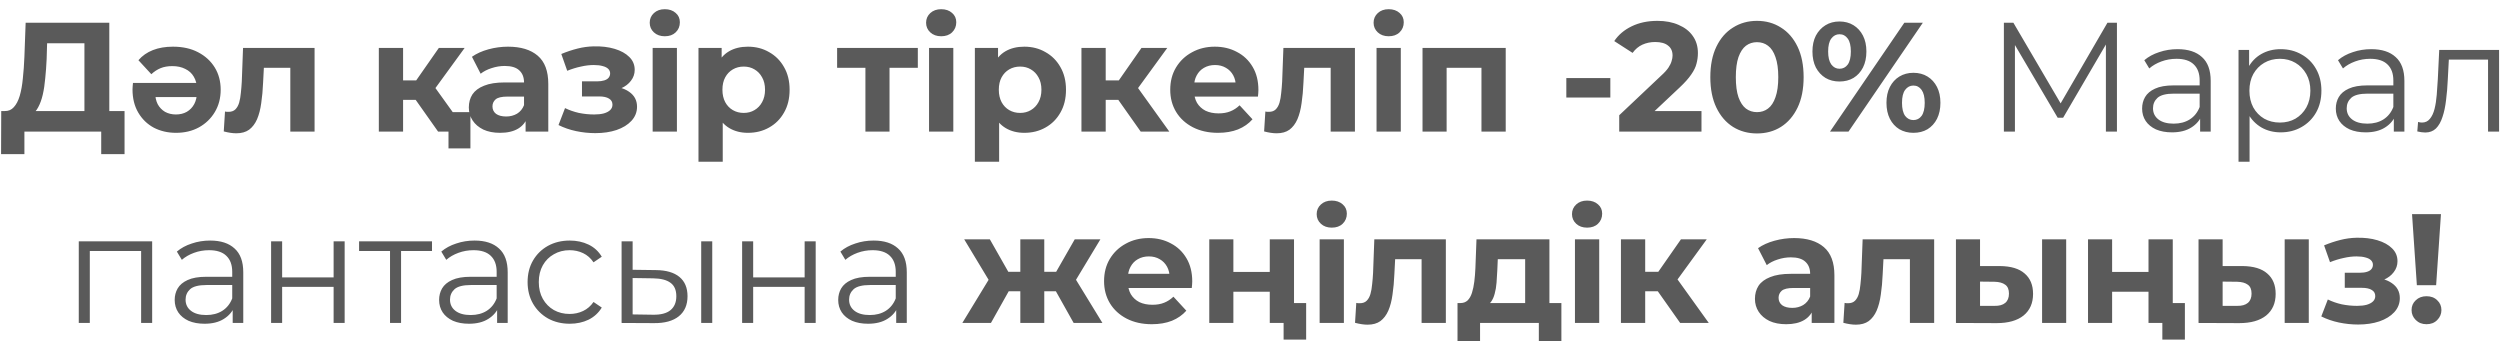 <?xml version="1.0" encoding="UTF-8"?> <svg xmlns="http://www.w3.org/2000/svg" width="209" height="29" viewBox="0 0 209 29" fill="none"> <path d="M7.058 10.064V3.616H3.938L3.899 4.942C3.873 5.505 3.834 6.038 3.782 6.541C3.739 7.044 3.67 7.503 3.574 7.919C3.479 8.326 3.353 8.673 3.197 8.959C3.05 9.245 2.864 9.449 2.638 9.57L0.389 9.284C0.701 9.293 0.957 9.184 1.156 8.959C1.364 8.734 1.529 8.417 1.65 8.01C1.772 7.594 1.858 7.109 1.91 6.554C1.971 5.999 2.014 5.397 2.04 4.747L2.144 1.9H9.138V10.064H7.058ZM0.09 12.885L0.103 9.284H10.412V12.885H8.462V11H2.04V12.885H0.09ZM14.458 3.902C15.273 3.902 15.975 4.058 16.564 4.37C17.162 4.682 17.625 5.107 17.955 5.644C18.284 6.181 18.449 6.801 18.449 7.503C18.449 8.205 18.284 8.829 17.955 9.375C17.634 9.912 17.192 10.337 16.629 10.649C16.074 10.952 15.437 11.104 14.718 11.104C14.033 11.104 13.414 10.961 12.859 10.675C12.313 10.38 11.88 9.96 11.559 9.414C11.238 8.868 11.078 8.222 11.078 7.477C11.078 7.399 11.082 7.312 11.091 7.217C11.1 7.113 11.108 7.018 11.117 6.931H16.798V8.114H12.183L12.976 7.763C12.976 8.118 13.045 8.435 13.184 8.712C13.331 8.981 13.535 9.193 13.795 9.349C14.063 9.496 14.367 9.57 14.705 9.57C15.052 9.57 15.355 9.496 15.615 9.349C15.883 9.193 16.091 8.976 16.239 8.699C16.386 8.422 16.46 8.101 16.46 7.737V7.425C16.46 7.035 16.373 6.697 16.2 6.411C16.035 6.125 15.797 5.908 15.485 5.761C15.181 5.605 14.822 5.527 14.406 5.527C14.033 5.527 13.708 5.583 13.431 5.696C13.153 5.809 12.893 5.978 12.651 6.203L11.572 5.033C11.893 4.66 12.296 4.379 12.781 4.188C13.266 3.997 13.825 3.902 14.458 3.902ZM18.706 10.987L18.81 9.323C18.862 9.332 18.914 9.34 18.966 9.349C19.018 9.349 19.065 9.349 19.109 9.349C19.351 9.349 19.542 9.28 19.681 9.141C19.819 9.002 19.923 8.816 19.993 8.582C20.062 8.339 20.11 8.066 20.136 7.763C20.17 7.46 20.196 7.143 20.214 6.814L20.318 4.006H26.298V11H24.27V5.176L24.725 5.67H21.657L22.086 5.15L21.995 6.905C21.969 7.529 21.917 8.101 21.839 8.621C21.769 9.141 21.652 9.592 21.488 9.973C21.323 10.346 21.102 10.636 20.825 10.844C20.547 11.043 20.192 11.143 19.759 11.143C19.603 11.143 19.438 11.13 19.265 11.104C19.091 11.078 18.905 11.039 18.706 10.987ZM36.623 11L34.283 7.685L35.934 6.71L39.015 11H36.623ZM31.67 11V4.006H33.698V11H31.67ZM33.1 8.348V6.723H35.544V8.348H33.1ZM36.129 7.737L34.231 7.529L36.688 4.006H38.846L36.129 7.737ZM37.494 12.404V10.545L37.936 11H36.623V9.375H39.327V12.404H37.494ZM43.94 11V9.635L43.809 9.336V6.892C43.809 6.459 43.675 6.121 43.407 5.878C43.147 5.635 42.743 5.514 42.197 5.514C41.825 5.514 41.456 5.575 41.093 5.696C40.737 5.809 40.434 5.965 40.182 6.164L39.455 4.747C39.836 4.478 40.295 4.27 40.833 4.123C41.37 3.976 41.916 3.902 42.471 3.902C43.536 3.902 44.364 4.153 44.953 4.656C45.543 5.159 45.837 5.943 45.837 7.009V11H43.94ZM41.807 11.104C41.261 11.104 40.794 11.013 40.404 10.831C40.014 10.64 39.715 10.385 39.507 10.064C39.298 9.743 39.194 9.384 39.194 8.985C39.194 8.569 39.294 8.205 39.493 7.893C39.702 7.581 40.026 7.338 40.468 7.165C40.91 6.983 41.487 6.892 42.197 6.892H44.056V8.075H42.419C41.942 8.075 41.612 8.153 41.431 8.309C41.257 8.465 41.17 8.66 41.17 8.894C41.17 9.154 41.27 9.362 41.469 9.518C41.678 9.665 41.959 9.739 42.315 9.739C42.653 9.739 42.956 9.661 43.224 9.505C43.493 9.34 43.688 9.102 43.809 8.79L44.121 9.726C43.974 10.177 43.706 10.519 43.316 10.753C42.925 10.987 42.423 11.104 41.807 11.104ZM49.772 11.13C50.43 11.13 51.02 11.043 51.54 10.87C52.068 10.688 52.484 10.432 52.788 10.103C53.1 9.765 53.256 9.371 53.256 8.92C53.256 8.391 53.035 7.975 52.593 7.672C52.151 7.36 51.544 7.204 50.773 7.204L50.721 7.607C51.163 7.607 51.561 7.533 51.917 7.386C52.272 7.23 52.549 7.018 52.749 6.749C52.957 6.48 53.061 6.177 53.061 5.839C53.061 5.414 52.909 5.055 52.606 4.76C52.311 4.465 51.904 4.24 51.384 4.084C50.864 3.928 50.279 3.859 49.629 3.876C49.187 3.885 48.74 3.945 48.29 4.058C47.839 4.171 47.384 4.322 46.925 4.513L47.419 5.917C47.809 5.761 48.19 5.644 48.563 5.566C48.935 5.479 49.295 5.436 49.642 5.436C49.945 5.436 50.196 5.466 50.396 5.527C50.595 5.579 50.747 5.657 50.851 5.761C50.955 5.865 51.007 5.991 51.007 6.138C51.007 6.277 50.963 6.398 50.877 6.502C50.799 6.597 50.677 6.671 50.513 6.723C50.348 6.775 50.149 6.801 49.915 6.801H48.654V8.062H50.084C50.448 8.062 50.725 8.123 50.916 8.244C51.106 8.357 51.202 8.526 51.202 8.751C51.202 8.924 51.141 9.072 51.02 9.193C50.898 9.314 50.721 9.41 50.487 9.479C50.261 9.54 49.993 9.57 49.681 9.57C49.247 9.57 48.818 9.527 48.394 9.44C47.978 9.345 47.592 9.21 47.237 9.037L46.691 10.454C47.141 10.679 47.631 10.848 48.16 10.961C48.697 11.074 49.234 11.13 49.772 11.13ZM54.562 11V4.006H56.59V11H54.562ZM55.577 3.031C55.204 3.031 54.901 2.923 54.666 2.706C54.432 2.489 54.316 2.221 54.316 1.9C54.316 1.579 54.432 1.311 54.666 1.094C54.901 0.877 55.204 0.769 55.577 0.769C55.949 0.769 56.252 0.873 56.486 1.081C56.721 1.28 56.837 1.54 56.837 1.861C56.837 2.199 56.721 2.481 56.486 2.706C56.261 2.923 55.958 3.031 55.577 3.031ZM62.527 11.104C61.938 11.104 61.422 10.974 60.98 10.714C60.538 10.454 60.192 10.06 59.94 9.531C59.698 8.994 59.576 8.318 59.576 7.503C59.576 6.68 59.693 6.004 59.927 5.475C60.161 4.946 60.499 4.552 60.941 4.292C61.383 4.032 61.912 3.902 62.527 3.902C63.186 3.902 63.775 4.054 64.295 4.357C64.824 4.652 65.24 5.068 65.543 5.605C65.855 6.142 66.011 6.775 66.011 7.503C66.011 8.24 65.855 8.877 65.543 9.414C65.24 9.951 64.824 10.367 64.295 10.662C63.775 10.957 63.186 11.104 62.527 11.104ZM58.393 13.522V4.006H60.33V5.436L60.291 7.516L60.421 9.583V13.522H58.393ZM62.176 9.44C62.514 9.44 62.813 9.362 63.073 9.206C63.342 9.05 63.554 8.829 63.71 8.543C63.875 8.248 63.957 7.902 63.957 7.503C63.957 7.096 63.875 6.749 63.71 6.463C63.554 6.177 63.342 5.956 63.073 5.8C62.813 5.644 62.514 5.566 62.176 5.566C61.838 5.566 61.535 5.644 61.266 5.8C60.998 5.956 60.785 6.177 60.629 6.463C60.473 6.749 60.395 7.096 60.395 7.503C60.395 7.902 60.473 8.248 60.629 8.543C60.785 8.829 60.998 9.05 61.266 9.206C61.535 9.362 61.838 9.44 62.176 9.44ZM72.349 11V5.202L72.804 5.67H69.983V4.006H76.73V5.67H73.909L74.364 5.202V11H72.349ZM77.668 11V4.006H79.697V11H77.668ZM78.683 3.031C78.31 3.031 78.007 2.923 77.772 2.706C77.538 2.489 77.421 2.221 77.421 1.9C77.421 1.579 77.538 1.311 77.772 1.094C78.007 0.877 78.31 0.769 78.683 0.769C79.055 0.769 79.359 0.873 79.593 1.081C79.826 1.28 79.944 1.54 79.944 1.861C79.944 2.199 79.826 2.481 79.593 2.706C79.367 2.923 79.064 3.031 78.683 3.031ZM85.633 11.104C85.044 11.104 84.528 10.974 84.086 10.714C83.644 10.454 83.298 10.06 83.046 9.531C82.804 8.994 82.682 8.318 82.682 7.503C82.682 6.68 82.799 6.004 83.033 5.475C83.267 4.946 83.605 4.552 84.047 4.292C84.489 4.032 85.018 3.902 85.633 3.902C86.292 3.902 86.881 4.054 87.401 4.357C87.93 4.652 88.346 5.068 88.649 5.605C88.961 6.142 89.117 6.775 89.117 7.503C89.117 8.24 88.961 8.877 88.649 9.414C88.346 9.951 87.93 10.367 87.401 10.662C86.881 10.957 86.292 11.104 85.633 11.104ZM81.499 13.522V4.006H83.436V5.436L83.397 7.516L83.527 9.583V13.522H81.499ZM85.282 9.44C85.62 9.44 85.919 9.362 86.179 9.206C86.448 9.05 86.66 8.829 86.816 8.543C86.981 8.248 87.063 7.902 87.063 7.503C87.063 7.096 86.981 6.749 86.816 6.463C86.66 6.177 86.448 5.956 86.179 5.8C85.919 5.644 85.62 5.566 85.282 5.566C84.944 5.566 84.641 5.644 84.372 5.8C84.104 5.956 83.891 6.177 83.735 6.463C83.579 6.749 83.501 7.096 83.501 7.503C83.501 7.902 83.579 8.248 83.735 8.543C83.891 8.829 84.104 9.05 84.372 9.206C84.641 9.362 84.944 9.44 85.282 9.44ZM95.362 11L93.022 7.685L94.673 6.71L97.754 11H95.362ZM90.409 11V4.006H92.437V11H90.409ZM91.839 8.348V6.723H94.283V8.348H91.839ZM94.868 7.737L92.97 7.529L95.427 4.006H97.585L94.868 7.737ZM101.823 11.104C101.025 11.104 100.323 10.948 99.717 10.636C99.119 10.324 98.655 9.899 98.326 9.362C97.996 8.816 97.832 8.196 97.832 7.503C97.832 6.801 97.992 6.181 98.313 5.644C98.642 5.098 99.088 4.673 99.652 4.37C100.215 4.058 100.852 3.902 101.563 3.902C102.247 3.902 102.863 4.049 103.409 4.344C103.963 4.63 104.401 5.046 104.722 5.592C105.042 6.129 105.203 6.775 105.203 7.529C105.203 7.607 105.198 7.698 105.19 7.802C105.181 7.897 105.172 7.988 105.164 8.075H99.483V6.892H104.098L103.318 7.243C103.318 6.879 103.244 6.563 103.097 6.294C102.949 6.025 102.746 5.817 102.486 5.67C102.226 5.514 101.922 5.436 101.576 5.436C101.229 5.436 100.921 5.514 100.653 5.67C100.393 5.817 100.189 6.03 100.042 6.307C99.894 6.576 99.821 6.896 99.821 7.269V7.581C99.821 7.962 99.903 8.3 100.068 8.595C100.241 8.881 100.479 9.102 100.783 9.258C101.095 9.405 101.459 9.479 101.875 9.479C102.247 9.479 102.572 9.423 102.85 9.31C103.136 9.197 103.396 9.028 103.63 8.803L104.709 9.973C104.388 10.337 103.985 10.619 103.5 10.818C103.014 11.009 102.455 11.104 101.823 11.104ZM105.68 10.987L105.784 9.323C105.836 9.332 105.888 9.34 105.94 9.349C105.992 9.349 106.039 9.349 106.083 9.349C106.325 9.349 106.516 9.28 106.655 9.141C106.793 9.002 106.897 8.816 106.967 8.582C107.036 8.339 107.084 8.066 107.11 7.763C107.144 7.46 107.17 7.143 107.188 6.814L107.292 4.006H113.272V11H111.244V5.176L111.699 5.67H108.631L109.06 5.15L108.969 6.905C108.943 7.529 108.891 8.101 108.813 8.621C108.743 9.141 108.626 9.592 108.462 9.973C108.297 10.346 108.076 10.636 107.799 10.844C107.521 11.043 107.166 11.143 106.733 11.143C106.577 11.143 106.412 11.13 106.239 11.104C106.065 11.078 105.879 11.039 105.68 10.987ZM115.079 11V4.006H117.107V11H115.079ZM116.093 3.031C115.72 3.031 115.417 2.923 115.183 2.706C114.949 2.489 114.832 2.221 114.832 1.9C114.832 1.579 114.949 1.311 115.183 1.094C115.417 0.877 115.72 0.769 116.093 0.769C116.466 0.769 116.769 0.873 117.003 1.081C117.237 1.28 117.354 1.54 117.354 1.861C117.354 2.199 117.237 2.481 117.003 2.706C116.778 2.923 116.474 3.031 116.093 3.031ZM118.923 11V4.006H125.878V11H123.85V5.215L124.305 5.67H120.483L120.938 5.215V11H118.923ZM130.945 8.153V6.528H134.624V8.153H130.945ZM135.367 11V9.635L138.877 6.32C139.154 6.069 139.358 5.843 139.488 5.644C139.618 5.445 139.705 5.263 139.748 5.098C139.8 4.933 139.826 4.782 139.826 4.643C139.826 4.279 139.7 4.002 139.449 3.811C139.206 3.612 138.847 3.512 138.37 3.512C137.989 3.512 137.633 3.586 137.304 3.733C136.983 3.88 136.71 4.11 136.485 4.422L134.951 3.434C135.298 2.914 135.783 2.502 136.407 2.199C137.031 1.896 137.75 1.744 138.565 1.744C139.241 1.744 139.83 1.857 140.333 2.082C140.844 2.299 141.239 2.606 141.516 3.005C141.802 3.404 141.945 3.88 141.945 4.435C141.945 4.73 141.906 5.024 141.828 5.319C141.759 5.605 141.611 5.908 141.386 6.229C141.169 6.55 140.849 6.909 140.424 7.308L137.512 10.051L137.109 9.284H142.244V11H135.367ZM146.883 11.156C146.137 11.156 145.47 10.974 144.881 10.61C144.291 10.237 143.828 9.7 143.49 8.998C143.152 8.296 142.983 7.447 142.983 6.45C142.983 5.453 143.152 4.604 143.49 3.902C143.828 3.2 144.291 2.667 144.881 2.303C145.47 1.93 146.137 1.744 146.883 1.744C147.637 1.744 148.304 1.93 148.885 2.303C149.474 2.667 149.938 3.2 150.276 3.902C150.614 4.604 150.783 5.453 150.783 6.45C150.783 7.447 150.614 8.296 150.276 8.998C149.938 9.7 149.474 10.237 148.885 10.61C148.304 10.974 147.637 11.156 146.883 11.156ZM146.883 9.375C147.238 9.375 147.546 9.275 147.806 9.076C148.074 8.877 148.282 8.56 148.43 8.127C148.586 7.694 148.664 7.135 148.664 6.45C148.664 5.765 148.586 5.206 148.43 4.773C148.282 4.34 148.074 4.023 147.806 3.824C147.546 3.625 147.238 3.525 146.883 3.525C146.536 3.525 146.228 3.625 145.96 3.824C145.7 4.023 145.492 4.34 145.336 4.773C145.188 5.206 145.115 5.765 145.115 6.45C145.115 7.135 145.188 7.694 145.336 8.127C145.492 8.56 145.7 8.877 145.96 9.076C146.228 9.275 146.536 9.375 146.883 9.375ZM152.989 11L159.203 1.9H160.75L154.536 11H152.989ZM153.782 6.814C153.34 6.814 152.95 6.714 152.612 6.515C152.274 6.307 152.005 6.017 151.806 5.644C151.615 5.263 151.52 4.816 151.52 4.305C151.52 3.794 151.615 3.352 151.806 2.979C152.005 2.606 152.274 2.316 152.612 2.108C152.95 1.9 153.34 1.796 153.782 1.796C154.224 1.796 154.614 1.9 154.952 2.108C155.29 2.316 155.554 2.606 155.745 2.979C155.936 3.352 156.031 3.794 156.031 4.305C156.031 4.816 155.936 5.263 155.745 5.644C155.554 6.017 155.29 6.307 154.952 6.515C154.614 6.714 154.224 6.814 153.782 6.814ZM153.782 5.748C154.068 5.748 154.298 5.631 154.471 5.397C154.644 5.154 154.731 4.79 154.731 4.305C154.731 3.82 154.644 3.46 154.471 3.226C154.298 2.983 154.068 2.862 153.782 2.862C153.505 2.862 153.275 2.983 153.093 3.226C152.92 3.46 152.833 3.82 152.833 4.305C152.833 4.782 152.92 5.141 153.093 5.384C153.275 5.627 153.505 5.748 153.782 5.748ZM159.957 11.104C159.524 11.104 159.134 11.004 158.787 10.805C158.449 10.597 158.185 10.307 157.994 9.934C157.803 9.553 157.708 9.106 157.708 8.595C157.708 8.084 157.803 7.642 157.994 7.269C158.185 6.896 158.449 6.606 158.787 6.398C159.134 6.19 159.524 6.086 159.957 6.086C160.408 6.086 160.802 6.19 161.14 6.398C161.478 6.606 161.742 6.896 161.933 7.269C162.124 7.642 162.219 8.084 162.219 8.595C162.219 9.106 162.124 9.553 161.933 9.934C161.742 10.307 161.478 10.597 161.14 10.805C160.802 11.004 160.408 11.104 159.957 11.104ZM159.957 10.038C160.243 10.038 160.473 9.921 160.646 9.687C160.819 9.444 160.906 9.08 160.906 8.595C160.906 8.118 160.819 7.759 160.646 7.516C160.473 7.273 160.243 7.152 159.957 7.152C159.68 7.152 159.45 7.273 159.268 7.516C159.095 7.75 159.008 8.11 159.008 8.595C159.008 9.08 159.095 9.444 159.268 9.687C159.45 9.921 159.68 10.038 159.957 10.038ZM167.525 11V1.9H168.318L172.478 8.998H172.062L176.183 1.9H176.976V11H176.053V3.343H176.274L172.478 9.843H172.023L168.201 3.343H168.448V11H167.525ZM183.93 11V9.492L183.891 9.245V6.723C183.891 6.142 183.726 5.696 183.397 5.384C183.076 5.072 182.595 4.916 181.954 4.916C181.512 4.916 181.091 4.99 180.693 5.137C180.294 5.284 179.956 5.479 179.679 5.722L179.263 5.033C179.609 4.738 180.025 4.513 180.511 4.357C180.996 4.192 181.507 4.11 182.045 4.11C182.929 4.11 183.609 4.331 184.086 4.773C184.571 5.206 184.814 5.869 184.814 6.762V11H183.93ZM181.577 11.065C181.065 11.065 180.619 10.983 180.238 10.818C179.865 10.645 179.579 10.411 179.38 10.116C179.18 9.813 179.081 9.466 179.081 9.076C179.081 8.721 179.163 8.4 179.328 8.114C179.501 7.819 179.778 7.585 180.16 7.412C180.55 7.23 181.07 7.139 181.72 7.139H184.073V7.828H181.746C181.087 7.828 180.628 7.945 180.368 8.179C180.116 8.413 179.991 8.703 179.991 9.05C179.991 9.44 180.142 9.752 180.446 9.986C180.749 10.22 181.174 10.337 181.72 10.337C182.24 10.337 182.686 10.22 183.059 9.986C183.44 9.743 183.717 9.397 183.891 8.946L184.099 9.583C183.925 10.034 183.622 10.393 183.189 10.662C182.764 10.931 182.227 11.065 181.577 11.065ZM190.664 11.065C190.074 11.065 189.541 10.931 189.065 10.662C188.588 10.385 188.207 9.99 187.921 9.479C187.643 8.959 187.505 8.326 187.505 7.581C187.505 6.836 187.643 6.207 187.921 5.696C188.198 5.176 188.575 4.782 189.052 4.513C189.528 4.244 190.066 4.11 190.664 4.11C191.314 4.11 191.894 4.257 192.406 4.552C192.926 4.838 193.333 5.245 193.628 5.774C193.922 6.294 194.07 6.896 194.07 7.581C194.07 8.274 193.922 8.881 193.628 9.401C193.333 9.921 192.926 10.328 192.406 10.623C191.894 10.918 191.314 11.065 190.664 11.065ZM187.141 13.522V4.175H188.025V6.229L187.934 7.594L188.064 8.972V13.522H187.141ZM190.599 10.246C191.084 10.246 191.517 10.138 191.899 9.921C192.28 9.696 192.583 9.384 192.809 8.985C193.034 8.578 193.147 8.11 193.147 7.581C193.147 7.052 193.034 6.589 192.809 6.19C192.583 5.791 192.28 5.479 191.899 5.254C191.517 5.029 191.084 4.916 190.599 4.916C190.113 4.916 189.676 5.029 189.286 5.254C188.904 5.479 188.601 5.791 188.376 6.19C188.159 6.589 188.051 7.052 188.051 7.581C188.051 8.11 188.159 8.578 188.376 8.985C188.601 9.384 188.904 9.696 189.286 9.921C189.676 10.138 190.113 10.246 190.599 10.246ZM200.123 11V9.492L200.084 9.245V6.723C200.084 6.142 199.919 5.696 199.59 5.384C199.269 5.072 198.788 4.916 198.147 4.916C197.705 4.916 197.284 4.99 196.886 5.137C196.487 5.284 196.149 5.479 195.872 5.722L195.456 5.033C195.802 4.738 196.218 4.513 196.704 4.357C197.189 4.192 197.7 4.11 198.238 4.11C199.122 4.11 199.802 4.331 200.279 4.773C200.764 5.206 201.007 5.869 201.007 6.762V11H200.123ZM197.77 11.065C197.258 11.065 196.812 10.983 196.431 10.818C196.058 10.645 195.772 10.411 195.573 10.116C195.373 9.813 195.274 9.466 195.274 9.076C195.274 8.721 195.356 8.4 195.521 8.114C195.694 7.819 195.971 7.585 196.353 7.412C196.743 7.23 197.263 7.139 197.913 7.139H200.266V7.828H197.939C197.28 7.828 196.821 7.945 196.561 8.179C196.309 8.413 196.184 8.703 196.184 9.05C196.184 9.44 196.335 9.752 196.639 9.986C196.942 10.22 197.367 10.337 197.913 10.337C198.433 10.337 198.879 10.22 199.252 9.986C199.633 9.743 199.91 9.397 200.084 8.946L200.292 9.583C200.118 10.034 199.815 10.393 199.382 10.662C198.957 10.931 198.42 11.065 197.77 11.065ZM202.086 10.987L202.151 10.194C202.212 10.203 202.268 10.216 202.32 10.233C202.381 10.242 202.433 10.246 202.476 10.246C202.753 10.246 202.974 10.142 203.139 9.934C203.312 9.726 203.442 9.449 203.529 9.102C203.616 8.755 203.676 8.365 203.711 7.932C203.746 7.49 203.776 7.048 203.802 6.606L203.919 4.175H208.924V11H208.001V4.708L208.235 4.981H204.517L204.738 4.695L204.634 6.671C204.608 7.26 204.56 7.824 204.491 8.361C204.43 8.898 204.331 9.371 204.192 9.778C204.062 10.185 203.88 10.506 203.646 10.74C203.412 10.965 203.113 11.078 202.749 11.078C202.645 11.078 202.537 11.069 202.424 11.052C202.32 11.035 202.207 11.013 202.086 10.987ZM6.585 27V20.175H12.721V27H11.798V20.734L12.032 20.981H7.274L7.508 20.734V27H6.585ZM19.453 27V25.492L19.414 25.245V22.723C19.414 22.142 19.249 21.696 18.92 21.384C18.599 21.072 18.118 20.916 17.477 20.916C17.035 20.916 16.614 20.99 16.216 21.137C15.817 21.284 15.479 21.479 15.202 21.722L14.786 21.033C15.132 20.738 15.548 20.513 16.034 20.357C16.519 20.192 17.03 20.11 17.568 20.11C18.452 20.11 19.132 20.331 19.609 20.773C20.094 21.206 20.337 21.869 20.337 22.762V27H19.453ZM17.1 27.065C16.588 27.065 16.142 26.983 15.761 26.818C15.388 26.645 15.102 26.411 14.903 26.116C14.703 25.813 14.604 25.466 14.604 25.076C14.604 24.721 14.686 24.4 14.851 24.114C15.024 23.819 15.301 23.585 15.683 23.412C16.073 23.23 16.593 23.139 17.243 23.139H19.596V23.828H17.269C16.61 23.828 16.151 23.945 15.891 24.179C15.639 24.413 15.514 24.703 15.514 25.05C15.514 25.44 15.665 25.752 15.969 25.986C16.272 26.22 16.697 26.337 17.243 26.337C17.763 26.337 18.209 26.22 18.582 25.986C18.963 25.743 19.24 25.397 19.414 24.946L19.622 25.583C19.448 26.034 19.145 26.393 18.712 26.662C18.287 26.931 17.75 27.065 17.1 27.065ZM22.664 27V20.175H23.587V23.191H27.89V20.175H28.813V27H27.89V23.984H23.587V27H22.664ZM32.606 27V20.734L32.84 20.981H30.019V20.175H36.116V20.981H33.295L33.529 20.734V27H32.606ZM41.559 27V25.492L41.52 25.245V22.723C41.52 22.142 41.355 21.696 41.026 21.384C40.705 21.072 40.224 20.916 39.583 20.916C39.141 20.916 38.721 20.99 38.322 21.137C37.923 21.284 37.585 21.479 37.308 21.722L36.892 21.033C37.239 20.738 37.654 20.513 38.14 20.357C38.625 20.192 39.136 20.11 39.674 20.11C40.558 20.11 41.238 20.331 41.715 20.773C42.2 21.206 42.443 21.869 42.443 22.762V27H41.559ZM39.206 27.065C38.694 27.065 38.248 26.983 37.867 26.818C37.494 26.645 37.208 26.411 37.009 26.116C36.809 25.813 36.71 25.466 36.71 25.076C36.71 24.721 36.792 24.4 36.957 24.114C37.13 23.819 37.407 23.585 37.789 23.412C38.179 23.23 38.699 23.139 39.349 23.139H41.702V23.828H39.375C38.716 23.828 38.257 23.945 37.997 24.179C37.745 24.413 37.62 24.703 37.62 25.05C37.62 25.44 37.772 25.752 38.075 25.986C38.378 26.22 38.803 26.337 39.349 26.337C39.869 26.337 40.315 26.22 40.688 25.986C41.069 25.743 41.346 25.397 41.52 24.946L41.728 25.583C41.554 26.034 41.251 26.393 40.818 26.662C40.393 26.931 39.856 27.065 39.206 27.065ZM47.63 27.065C46.954 27.065 46.347 26.918 45.81 26.623C45.281 26.32 44.865 25.908 44.562 25.388C44.259 24.859 44.107 24.257 44.107 23.581C44.107 22.896 44.259 22.294 44.562 21.774C44.865 21.254 45.281 20.847 45.81 20.552C46.347 20.257 46.954 20.11 47.63 20.11C48.211 20.11 48.735 20.223 49.203 20.448C49.671 20.673 50.039 21.011 50.308 21.462L49.619 21.93C49.385 21.583 49.095 21.328 48.748 21.163C48.401 20.998 48.024 20.916 47.617 20.916C47.132 20.916 46.694 21.029 46.304 21.254C45.914 21.471 45.606 21.778 45.381 22.177C45.156 22.576 45.043 23.044 45.043 23.581C45.043 24.118 45.156 24.586 45.381 24.985C45.606 25.384 45.914 25.696 46.304 25.921C46.694 26.138 47.132 26.246 47.617 26.246C48.024 26.246 48.401 26.164 48.748 25.999C49.095 25.834 49.385 25.583 49.619 25.245L50.308 25.713C50.039 26.155 49.671 26.493 49.203 26.727C48.735 26.952 48.211 27.065 47.63 27.065ZM58.621 27V20.175H59.544V27H58.621ZM54.838 22.58C55.696 22.589 56.35 22.779 56.801 23.152C57.252 23.525 57.477 24.062 57.477 24.764C57.477 25.492 57.234 26.051 56.749 26.441C56.264 26.831 55.571 27.022 54.669 27.013L51.965 27V20.175H52.888V22.554L54.838 22.58ZM54.604 26.311C55.245 26.32 55.727 26.194 56.047 25.934C56.377 25.665 56.541 25.275 56.541 24.764C56.541 24.253 56.381 23.88 56.06 23.646C55.739 23.403 55.254 23.278 54.604 23.269L52.888 23.243V26.285L54.604 26.311ZM62.042 27V20.175H62.965V23.191H67.268V20.175H68.191V27H67.268V23.984H62.965V27H62.042ZM74.923 27V25.492L74.884 25.245V22.723C74.884 22.142 74.719 21.696 74.39 21.384C74.069 21.072 73.588 20.916 72.947 20.916C72.505 20.916 72.084 20.99 71.686 21.137C71.287 21.284 70.949 21.479 70.672 21.722L70.256 21.033C70.602 20.738 71.018 20.513 71.504 20.357C71.989 20.192 72.5 20.11 73.038 20.11C73.922 20.11 74.602 20.331 75.079 20.773C75.564 21.206 75.807 21.869 75.807 22.762V27H74.923ZM72.57 27.065C72.058 27.065 71.612 26.983 71.231 26.818C70.858 26.645 70.572 26.411 70.373 26.116C70.173 25.813 70.074 25.466 70.074 25.076C70.074 24.721 70.156 24.4 70.321 24.114C70.494 23.819 70.771 23.585 71.153 23.412C71.543 23.23 72.063 23.139 72.713 23.139H75.066V23.828H72.739C72.08 23.828 71.621 23.945 71.361 24.179C71.109 24.413 70.984 24.703 70.984 25.05C70.984 25.44 71.135 25.752 71.439 25.986C71.742 26.22 72.167 26.337 72.713 26.337C73.233 26.337 73.679 26.22 74.052 25.986C74.433 25.743 74.71 25.397 74.884 24.946L75.092 25.583C74.918 26.034 74.615 26.393 74.182 26.662C73.757 26.931 73.22 27.065 72.57 27.065ZM89.758 27L87.899 23.685L89.537 22.71L92.163 27H89.758ZM86.703 24.348V22.723H89.134V24.348H86.703ZM89.745 23.737L87.834 23.529L89.849 20.006H91.994L89.745 23.737ZM82.842 27H80.45L83.063 22.71L84.701 23.685L82.842 27ZM87.301 27H85.299V20.006H87.301V27ZM85.897 24.348H83.479V22.723H85.897V24.348ZM82.855 23.737L80.606 20.006H82.751L84.753 23.529L82.855 23.737ZM96.291 27.104C95.493 27.104 94.791 26.948 94.185 26.636C93.587 26.324 93.123 25.899 92.794 25.362C92.464 24.816 92.3 24.196 92.3 23.503C92.3 22.801 92.46 22.181 92.781 21.644C93.11 21.098 93.556 20.673 94.12 20.37C94.683 20.058 95.32 19.902 96.031 19.902C96.715 19.902 97.331 20.049 97.877 20.344C98.431 20.63 98.869 21.046 99.19 21.592C99.51 22.129 99.671 22.775 99.671 23.529C99.671 23.607 99.666 23.698 99.658 23.802C99.649 23.897 99.64 23.988 99.632 24.075H93.951V22.892H98.566L97.786 23.243C97.786 22.879 97.712 22.563 97.565 22.294C97.417 22.025 97.214 21.817 96.954 21.67C96.694 21.514 96.39 21.436 96.044 21.436C95.697 21.436 95.389 21.514 95.121 21.67C94.861 21.817 94.657 22.03 94.51 22.307C94.362 22.576 94.289 22.896 94.289 23.269V23.581C94.289 23.962 94.371 24.3 94.536 24.595C94.709 24.881 94.947 25.102 95.251 25.258C95.563 25.405 95.927 25.479 96.343 25.479C96.715 25.479 97.04 25.423 97.318 25.31C97.604 25.197 97.864 25.028 98.098 24.803L99.177 25.973C98.856 26.337 98.453 26.619 97.968 26.818C97.482 27.009 96.923 27.104 96.291 27.104ZM101.095 27V20.006H103.11V22.736H106.152V20.006H108.18V27H106.152V24.387H103.11V27H101.095ZM107.309 28.391V26.532L107.764 27H106.152V25.336H109.194V28.391H107.309ZM110.321 27V20.006H112.349V27H110.321ZM111.335 19.031C110.963 19.031 110.659 18.923 110.425 18.706C110.191 18.489 110.074 18.221 110.074 17.9C110.074 17.579 110.191 17.311 110.425 17.094C110.659 16.877 110.963 16.769 111.335 16.769C111.708 16.769 112.011 16.873 112.245 17.081C112.479 17.28 112.596 17.54 112.596 17.861C112.596 18.199 112.479 18.481 112.245 18.706C112.02 18.923 111.717 19.031 111.335 19.031ZM113.281 26.987L113.385 25.323C113.437 25.332 113.489 25.34 113.541 25.349C113.593 25.349 113.641 25.349 113.684 25.349C113.927 25.349 114.118 25.28 114.256 25.141C114.395 25.002 114.499 24.816 114.568 24.582C114.638 24.339 114.685 24.066 114.711 23.763C114.746 23.46 114.772 23.143 114.789 22.814L114.893 20.006H120.873V27H118.845V21.176L119.3 21.67H116.232L116.661 21.15L116.57 22.905C116.544 23.529 116.492 24.101 116.414 24.621C116.345 25.141 116.228 25.592 116.063 25.973C115.899 26.346 115.678 26.636 115.4 26.844C115.123 27.043 114.768 27.143 114.334 27.143C114.178 27.143 114.014 27.13 113.84 27.104C113.667 27.078 113.481 27.039 113.281 26.987ZM127.503 26.09V21.67H125.215L125.176 22.567C125.159 22.94 125.137 23.295 125.111 23.633C125.085 23.971 125.033 24.279 124.955 24.556C124.886 24.825 124.782 25.054 124.643 25.245C124.505 25.427 124.318 25.553 124.084 25.622L122.082 25.336C122.334 25.336 122.537 25.262 122.693 25.115C122.849 24.959 122.971 24.747 123.057 24.478C123.144 24.201 123.209 23.889 123.252 23.542C123.296 23.187 123.326 22.814 123.343 22.424L123.434 20.006H129.531V26.09H127.503ZM121.848 28.508V25.336H130.532V28.508H128.647V27H123.733V28.508H121.848ZM131.666 27V20.006H133.694V27H131.666ZM132.68 19.031C132.307 19.031 132.004 18.923 131.77 18.706C131.536 18.489 131.419 18.221 131.419 17.9C131.419 17.579 131.536 17.311 131.77 17.094C132.004 16.877 132.307 16.769 132.68 16.769C133.052 16.769 133.356 16.873 133.59 17.081C133.824 17.28 133.941 17.54 133.941 17.861C133.941 18.199 133.824 18.481 133.59 18.706C133.364 18.923 133.061 19.031 132.68 19.031ZM140.463 27L138.123 23.685L139.774 22.71L142.855 27H140.463ZM135.51 27V20.006H137.538V27H135.51ZM136.94 24.348V22.723H139.384V24.348H136.94ZM139.969 23.737L138.071 23.529L140.528 20.006H142.686L139.969 23.737ZM151.458 27V25.635L151.328 25.336V22.892C151.328 22.459 151.194 22.121 150.925 21.878C150.665 21.635 150.262 21.514 149.716 21.514C149.343 21.514 148.975 21.575 148.611 21.696C148.256 21.809 147.952 21.965 147.701 22.164L146.973 20.747C147.354 20.478 147.814 20.27 148.351 20.123C148.888 19.976 149.434 19.902 149.989 19.902C151.055 19.902 151.883 20.153 152.472 20.656C153.061 21.159 153.356 21.943 153.356 23.009V27H151.458ZM149.326 27.104C148.78 27.104 148.312 27.013 147.922 26.831C147.532 26.64 147.233 26.385 147.025 26.064C146.817 25.743 146.713 25.384 146.713 24.985C146.713 24.569 146.813 24.205 147.012 23.893C147.22 23.581 147.545 23.338 147.987 23.165C148.429 22.983 149.005 22.892 149.716 22.892H151.575V24.075H149.937C149.46 24.075 149.131 24.153 148.949 24.309C148.776 24.465 148.689 24.66 148.689 24.894C148.689 25.154 148.789 25.362 148.988 25.518C149.196 25.665 149.478 25.739 149.833 25.739C150.171 25.739 150.474 25.661 150.743 25.505C151.012 25.34 151.207 25.102 151.328 24.79L151.64 25.726C151.493 26.177 151.224 26.519 150.834 26.753C150.444 26.987 149.941 27.104 149.326 27.104ZM154.104 26.987L154.208 25.323C154.26 25.332 154.312 25.34 154.364 25.349C154.416 25.349 154.463 25.349 154.507 25.349C154.749 25.349 154.94 25.28 155.079 25.141C155.217 25.002 155.321 24.816 155.391 24.582C155.46 24.339 155.508 24.066 155.534 23.763C155.568 23.46 155.594 23.143 155.612 22.814L155.716 20.006H161.696V27H159.668V21.176L160.123 21.67H157.055L157.484 21.15L157.393 22.905C157.367 23.529 157.315 24.101 157.237 24.621C157.167 25.141 157.05 25.592 156.886 25.973C156.721 26.346 156.5 26.636 156.223 26.844C155.945 27.043 155.59 27.143 155.157 27.143C155.001 27.143 154.836 27.13 154.663 27.104C154.489 27.078 154.303 27.039 154.104 26.987ZM170.718 27V20.006H172.733V27H170.718ZM167.195 22.242C168.114 22.251 168.803 22.459 169.262 22.866C169.73 23.265 169.964 23.832 169.964 24.569C169.964 25.34 169.7 25.943 169.171 26.376C168.642 26.801 167.893 27.013 166.922 27.013L163.516 27V20.006H165.531V22.242H167.195ZM166.74 25.57C167.13 25.579 167.429 25.496 167.637 25.323C167.845 25.15 167.949 24.89 167.949 24.543C167.949 24.196 167.845 23.949 167.637 23.802C167.429 23.646 167.13 23.564 166.74 23.555L165.531 23.542V25.57H166.74ZM174.558 27V20.006H176.573V22.736H179.615V20.006H181.643V27H179.615V24.387H176.573V27H174.558ZM180.772 28.391V26.532L181.227 27H179.615V25.336H182.657V28.391H180.772ZM190.999 27V20.006H193.014V27H190.999ZM187.476 22.242C188.395 22.251 189.084 22.459 189.543 22.866C190.011 23.265 190.245 23.832 190.245 24.569C190.245 25.34 189.981 25.943 189.452 26.376C188.923 26.801 188.174 27.013 187.203 27.013L183.797 27V20.006H185.812V22.242H187.476ZM187.021 25.57C187.411 25.579 187.71 25.496 187.918 25.323C188.126 25.15 188.23 24.89 188.23 24.543C188.23 24.196 188.126 23.949 187.918 23.802C187.71 23.646 187.411 23.564 187.021 23.555L185.812 23.542V25.57H187.021ZM197.141 27.13C197.8 27.13 198.389 27.043 198.909 26.87C199.438 26.688 199.854 26.432 200.157 26.103C200.469 25.765 200.625 25.371 200.625 24.92C200.625 24.391 200.404 23.975 199.962 23.672C199.52 23.36 198.914 23.204 198.142 23.204L198.09 23.607C198.532 23.607 198.931 23.533 199.286 23.386C199.642 23.23 199.919 23.018 200.118 22.749C200.326 22.48 200.43 22.177 200.43 21.839C200.43 21.414 200.279 21.055 199.975 20.76C199.681 20.465 199.273 20.24 198.753 20.084C198.233 19.928 197.648 19.859 196.998 19.876C196.556 19.885 196.11 19.945 195.659 20.058C195.209 20.171 194.754 20.322 194.294 20.513L194.788 21.917C195.178 21.761 195.56 21.644 195.932 21.566C196.305 21.479 196.665 21.436 197.011 21.436C197.315 21.436 197.566 21.466 197.765 21.527C197.965 21.579 198.116 21.657 198.22 21.761C198.324 21.865 198.376 21.991 198.376 22.138C198.376 22.277 198.333 22.398 198.246 22.502C198.168 22.597 198.047 22.671 197.882 22.723C197.718 22.775 197.518 22.801 197.284 22.801H196.023V24.062H197.453C197.817 24.062 198.095 24.123 198.285 24.244C198.476 24.357 198.571 24.526 198.571 24.751C198.571 24.924 198.511 25.072 198.389 25.193C198.268 25.314 198.09 25.41 197.856 25.479C197.631 25.54 197.362 25.57 197.05 25.57C196.617 25.57 196.188 25.527 195.763 25.44C195.347 25.345 194.962 25.21 194.606 25.037L194.06 26.454C194.511 26.679 195.001 26.848 195.529 26.961C196.067 27.074 196.604 27.13 197.141 27.13ZM202.049 23.841L201.646 17.9H204.064L203.661 23.841H202.049ZM202.855 27.104C202.491 27.104 202.192 26.987 201.958 26.753C201.724 26.519 201.607 26.242 201.607 25.921C201.607 25.592 201.724 25.319 201.958 25.102C202.192 24.877 202.491 24.764 202.855 24.764C203.228 24.764 203.527 24.877 203.752 25.102C203.986 25.319 204.103 25.592 204.103 25.921C204.103 26.242 203.986 26.519 203.752 26.753C203.527 26.987 203.228 27.104 202.855 27.104Z" fill="#5A5A5A"></path> </svg> 